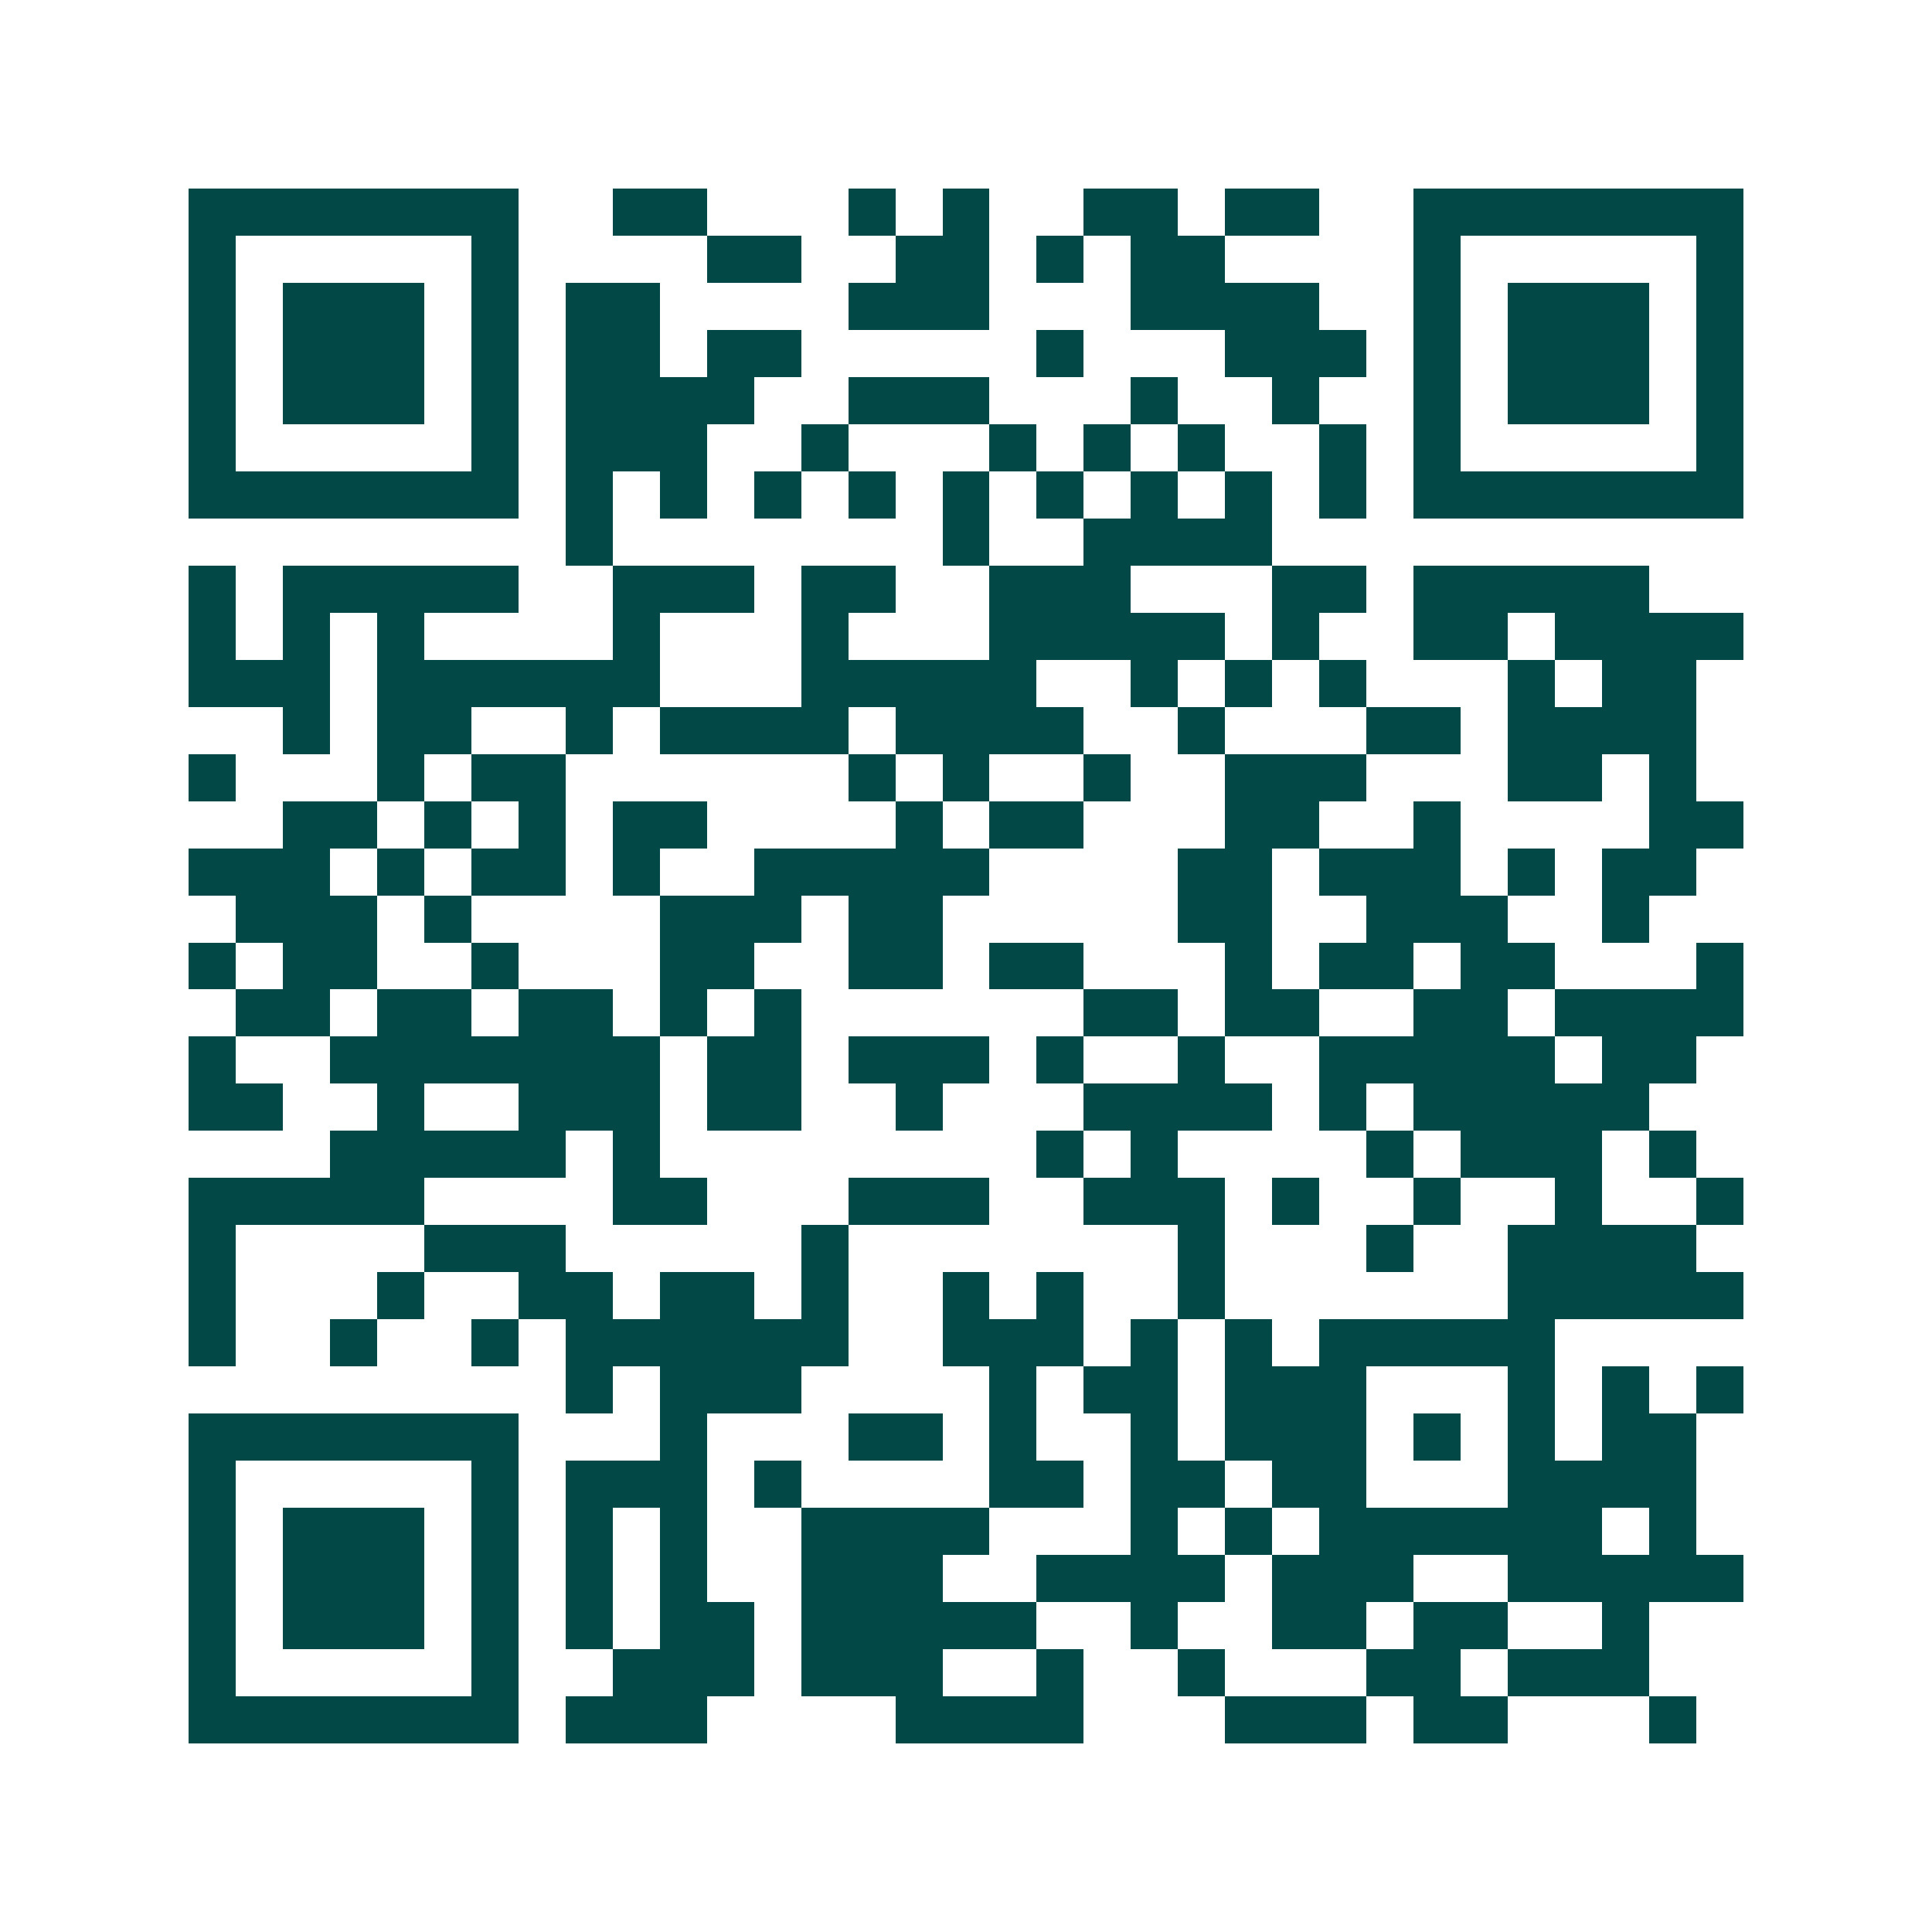 <svg xmlns="http://www.w3.org/2000/svg" width="200" height="200" viewBox="0 0 41 41" shape-rendering="crispEdges"><path fill="#ffffff" d="M0 0h41v41H0z"/><path stroke="#014847" d="M4 4.5h7m2 0h2m3 0h1m1 0h1m2 0h2m1 0h2m2 0h7M4 5.5h1m5 0h1m4 0h2m2 0h2m1 0h1m1 0h2m4 0h1m5 0h1M4 6.5h1m1 0h3m1 0h1m1 0h2m4 0h3m3 0h4m2 0h1m1 0h3m1 0h1M4 7.5h1m1 0h3m1 0h1m1 0h2m1 0h2m5 0h1m3 0h3m1 0h1m1 0h3m1 0h1M4 8.5h1m1 0h3m1 0h1m1 0h4m2 0h3m3 0h1m2 0h1m2 0h1m1 0h3m1 0h1M4 9.5h1m5 0h1m1 0h3m2 0h1m3 0h1m1 0h1m1 0h1m2 0h1m1 0h1m5 0h1M4 10.5h7m1 0h1m1 0h1m1 0h1m1 0h1m1 0h1m1 0h1m1 0h1m1 0h1m1 0h1m1 0h7M12 11.5h1m7 0h1m2 0h4M4 12.5h1m1 0h5m2 0h3m1 0h2m2 0h3m3 0h2m1 0h5M4 13.5h1m1 0h1m1 0h1m4 0h1m3 0h1m3 0h5m1 0h1m2 0h2m1 0h4M4 14.5h3m1 0h6m3 0h5m2 0h1m1 0h1m1 0h1m3 0h1m1 0h2M6 15.5h1m1 0h2m2 0h1m1 0h4m1 0h4m2 0h1m3 0h2m1 0h4M4 16.5h1m3 0h1m1 0h2m6 0h1m1 0h1m2 0h1m2 0h3m3 0h2m1 0h1M6 17.5h2m1 0h1m1 0h1m1 0h2m4 0h1m1 0h2m3 0h2m2 0h1m4 0h2M4 18.5h3m1 0h1m1 0h2m1 0h1m2 0h5m4 0h2m1 0h3m1 0h1m1 0h2M5 19.5h3m1 0h1m4 0h3m1 0h2m5 0h2m2 0h3m2 0h1M4 20.5h1m1 0h2m2 0h1m3 0h2m2 0h2m1 0h2m3 0h1m1 0h2m1 0h2m3 0h1M5 21.5h2m1 0h2m1 0h2m1 0h1m1 0h1m6 0h2m1 0h2m2 0h2m1 0h4M4 22.5h1m2 0h7m1 0h2m1 0h3m1 0h1m2 0h1m2 0h5m1 0h2M4 23.5h2m2 0h1m2 0h3m1 0h2m2 0h1m3 0h4m1 0h1m1 0h5M7 24.5h5m1 0h1m8 0h1m1 0h1m4 0h1m1 0h3m1 0h1M4 25.5h5m4 0h2m3 0h3m2 0h3m1 0h1m2 0h1m2 0h1m2 0h1M4 26.5h1m4 0h3m5 0h1m7 0h1m3 0h1m2 0h4M4 27.5h1m3 0h1m2 0h2m1 0h2m1 0h1m2 0h1m1 0h1m2 0h1m6 0h5M4 28.5h1m2 0h1m2 0h1m1 0h6m2 0h3m1 0h1m1 0h1m1 0h5M12 29.5h1m1 0h3m4 0h1m1 0h2m1 0h3m3 0h1m1 0h1m1 0h1M4 30.5h7m3 0h1m3 0h2m1 0h1m2 0h1m1 0h3m1 0h1m1 0h1m1 0h2M4 31.5h1m5 0h1m1 0h3m1 0h1m4 0h2m1 0h2m1 0h2m3 0h4M4 32.5h1m1 0h3m1 0h1m1 0h1m1 0h1m2 0h4m3 0h1m1 0h1m1 0h6m1 0h1M4 33.5h1m1 0h3m1 0h1m1 0h1m1 0h1m2 0h3m2 0h4m1 0h3m2 0h5M4 34.5h1m1 0h3m1 0h1m1 0h1m1 0h2m1 0h5m2 0h1m2 0h2m1 0h2m2 0h1M4 35.5h1m5 0h1m2 0h3m1 0h3m2 0h1m2 0h1m3 0h2m1 0h3M4 36.5h7m1 0h3m4 0h4m3 0h3m1 0h2m3 0h1"/></svg>

